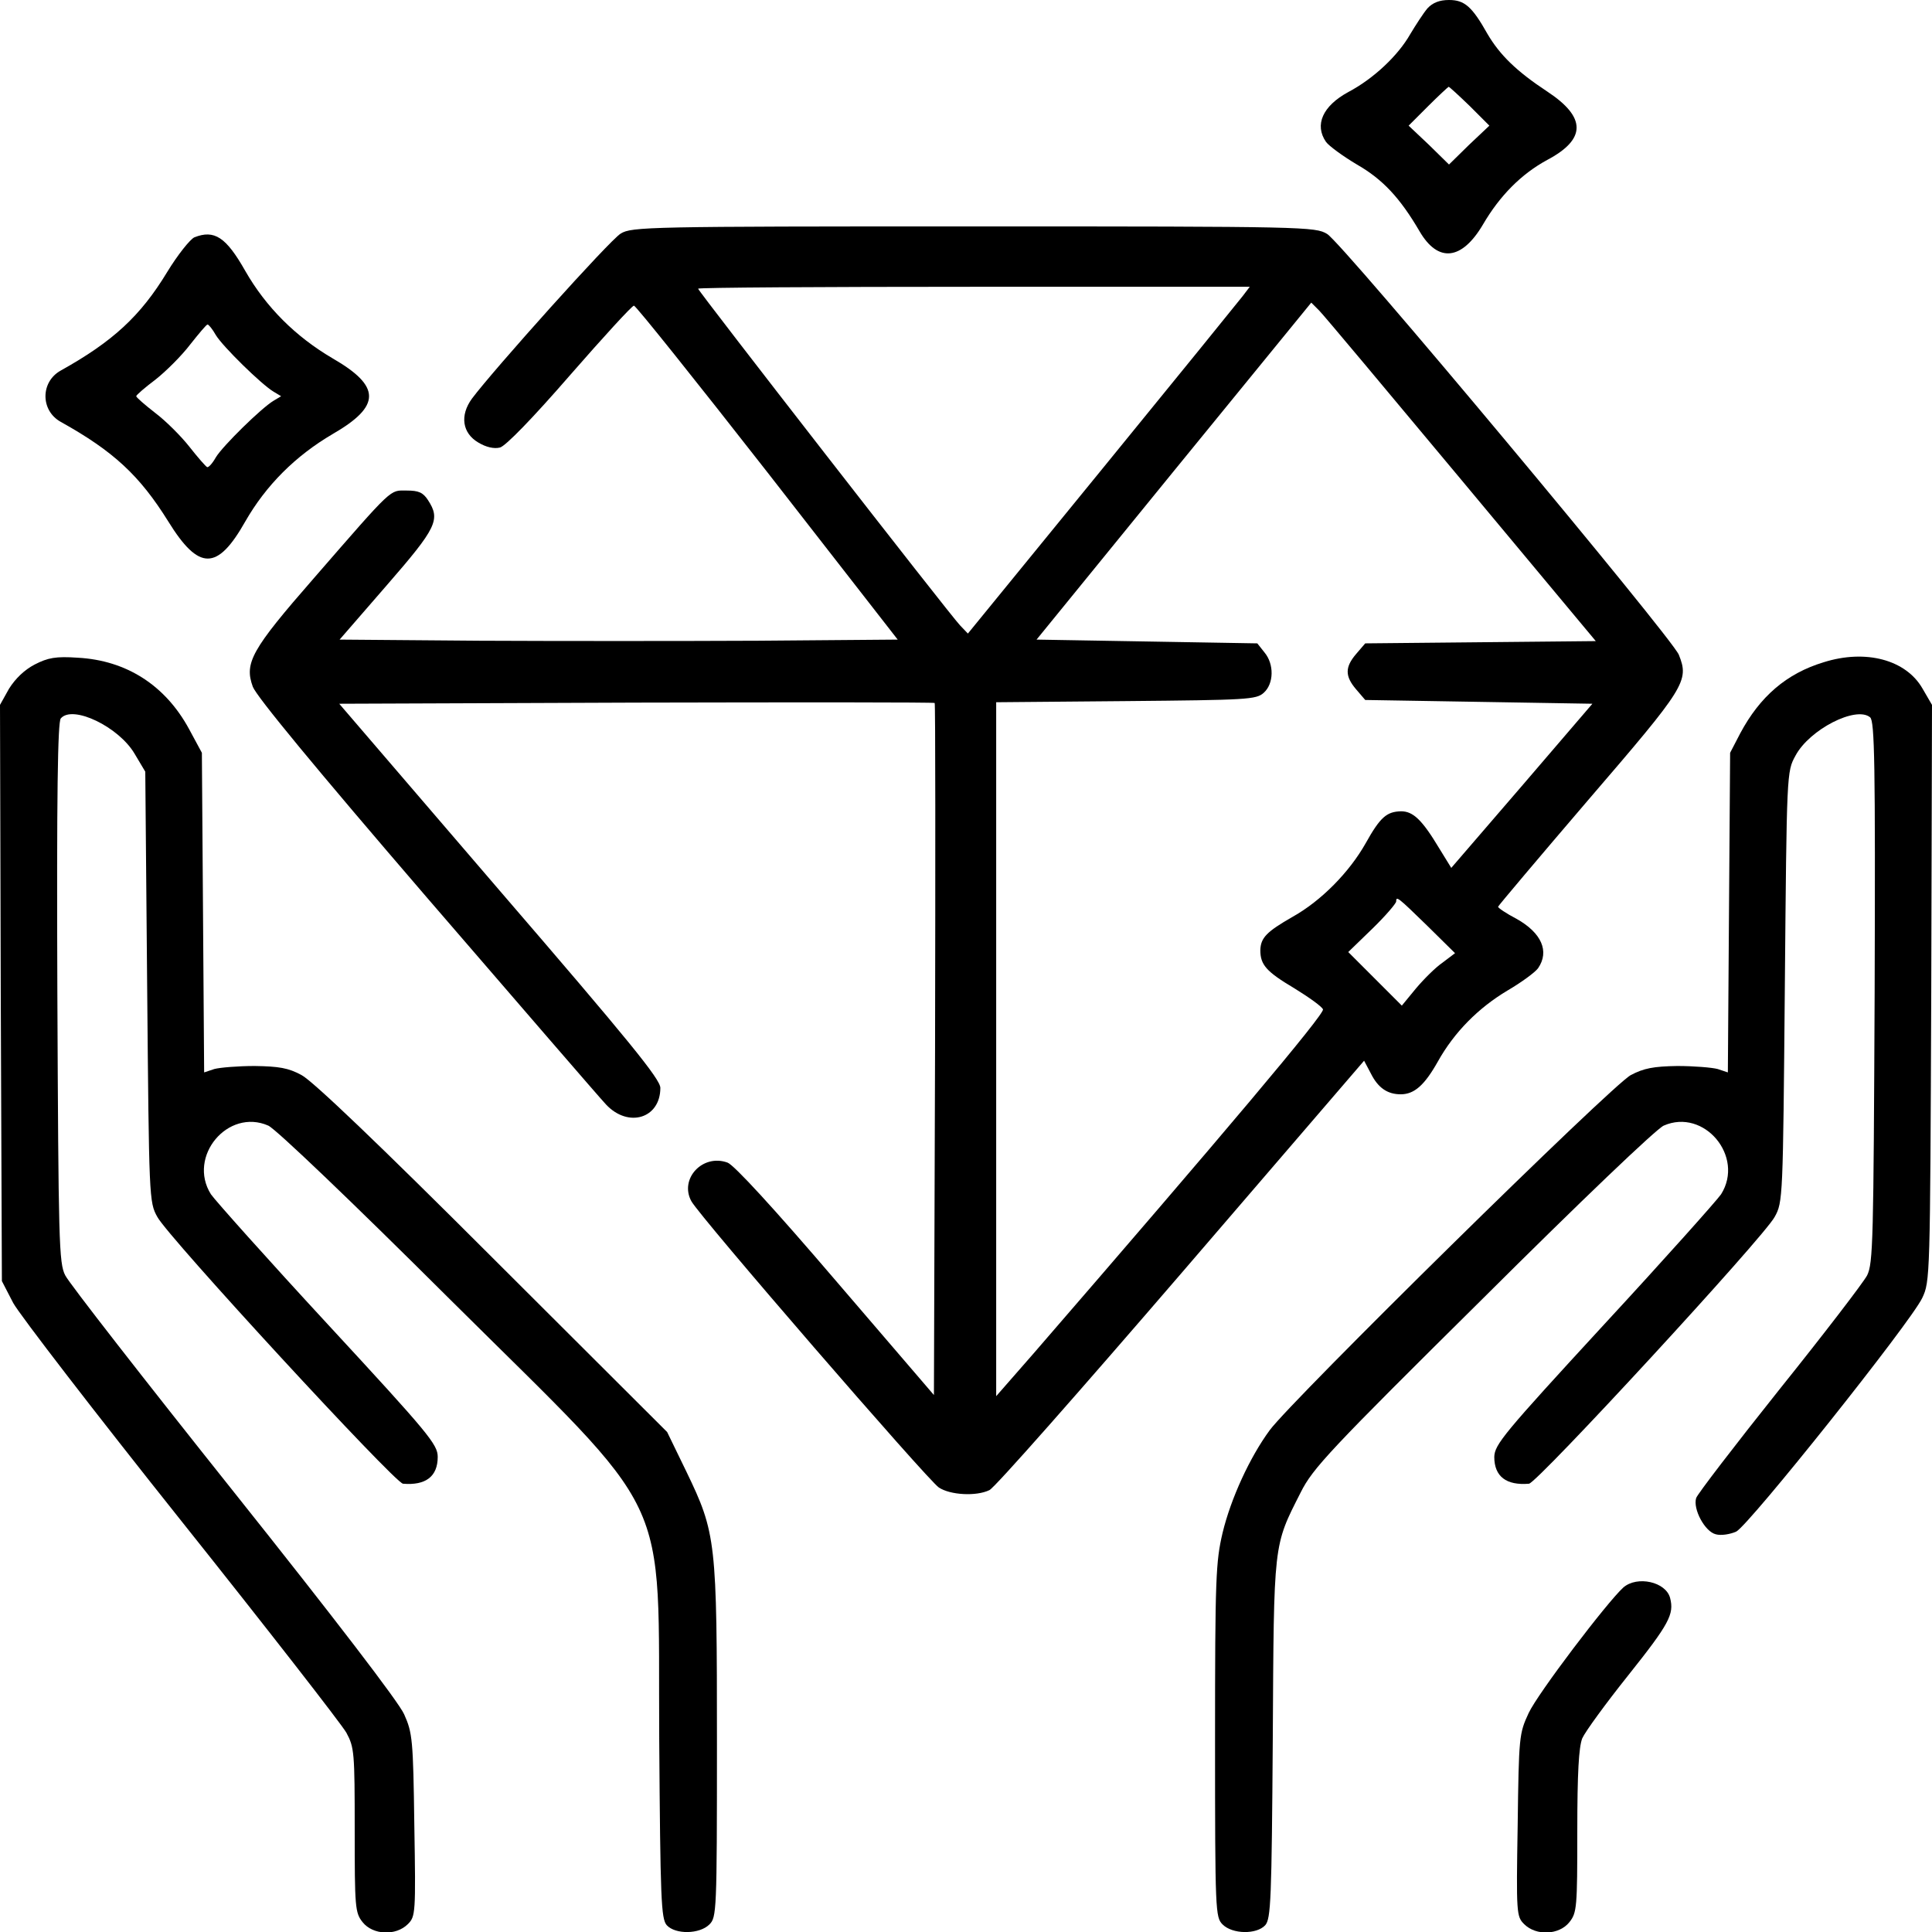 <?xml version="1.0" standalone="no"?>
<!DOCTYPE svg PUBLIC "-//W3C//DTD SVG 20010904//EN"
 "http://www.w3.org/TR/2001/REC-SVG-20010904/DTD/svg10.dtd">
<svg version="1.0" xmlns="http://www.w3.org/2000/svg"
 width="512pt" height="512pt" viewBox="0 0 512 512"
 preserveAspectRatio="xMidYMid meet">
<g transform="translate(0,512) scale(0.1,-0.1)"
fill="#000000" stroke="none">
<path d="M3783 5098 c-11 -13 -31 -44 -46 -69 -32 -56 -96 -117 -164 -153 -68
-37 -90 -87 -59 -132 8 -11 45 -38 82 -60 68 -39 114 -88 166 -177 49 -84 112
-77 168 18 45 77 102 134 170 171 104 55 104 113 1 181 -82 54 -126 97 -159
153 -41 73 -61 90 -102 90 -25 0 -43 -7 -57 -22z m112 -259 l52 -52 -54 -51
-53 -52 -53 52 -54 51 51 51 c28 28 53 51 55 52 2 0 27 -23 56 -51z"/>
<path d="M1645 4501 c-28 -16 -338 -362 -394 -437 -33 -45 -26 -92 17 -117 20
-12 41 -17 57 -13 15 4 86 77 185 191 89 102 165 185 170 185 5 0 164 -199
354 -442 l345 -443 -369 -3 c-204 -1 -536 -1 -740 0 l-370 3 125 144 c133 153
143 174 109 226 -13 20 -25 25 -56 25 -46 0 -33 13 -246 -232 -166 -190 -185
-225 -162 -288 10 -26 164 -213 460 -557 245 -284 459 -532 476 -550 59 -63
144 -37 144 44 0 23 -83 125 -426 523 l-425 495 787 3 c433 1 789 1 791 -1 2
-2 2 -416 1 -919 l-3 -915 -260 303 c-165 193 -270 307 -287 313 -66 24 -128
-43 -96 -102 21 -40 627 -740 656 -759 30 -20 99 -24 134 -7 13 5 241 264 508
574 l485 564 18 -34 c19 -38 44 -55 79 -55 36 0 63 24 98 86 44 79 108 143
185 189 36 21 73 48 81 59 31 45 9 94 -57 131 -27 14 -49 29 -49 32 0 2 108
130 239 283 258 300 268 315 240 385 -19 46 -891 1091 -932 1115 -31 19 -57
20 -937 20 -863 0 -906 -1 -935 -19z m1648 -166 c-10 -13 -178 -220 -373 -459
l-355 -435 -21 22 c-27 28 -694 886 -694 892 0 3 329 5 731 5 l731 0 -19 -25z
m580 -487 l356 -427 -305 -3 -306 -3 -24 -28 c-30 -35 -30 -59 0 -94 l24 -28
301 -5 301 -5 -187 -218 -187 -217 -32 52 c-45 75 -69 98 -101 98 -38 -1 -55
-15 -94 -85 -43 -76 -117 -152 -194 -195 -68 -39 -84 -55 -85 -88 0 -39 16
-57 90 -101 39 -24 74 -49 76 -56 5 -12 -265 -332 -768 -913 l-98 -112 0 919
0 920 344 3 c322 3 345 4 365 22 27 24 28 76 2 107 l-19 24 -293 5 -292 5 364
447 364 446 21 -21 c12 -12 181 -214 377 -449z m-91 -1181 l74 -73 -33 -25
c-19 -13 -50 -44 -71 -69 l-37 -45 -71 71 -71 71 64 62 c35 34 63 67 63 72 0
15 4 12 82 -64z"/>
<path d="M515 4491 c-11 -5 -44 -46 -72 -92 -71 -117 -144 -184 -282 -261 -54
-30 -54 -106 0 -136 140 -78 209 -142 285 -264 81 -131 130 -131 204 0 55 96
133 174 232 232 128 74 128 126 0 200 -99 58 -177 136 -232 232 -51 90 -82
110 -135 89z m57 -259 c18 -30 121 -131 153 -150 l20 -12 -20 -12 c-32 -19
-135 -120 -153 -150 -9 -16 -19 -27 -23 -26 -4 2 -25 26 -47 54 -22 28 -63 69
-91 90 -27 21 -50 41 -50 44 0 3 23 23 51 44 28 22 70 64 92 93 23 29 43 53
46 53 3 0 13 -12 22 -28z"/>
<path d="M92 3359 c-27 -14 -51 -37 -68 -64 l-24 -43 2 -763 3 -764 30 -58
c17 -31 217 -291 445 -577 228 -286 425 -539 438 -562 21 -39 22 -52 22 -258
0 -205 1 -219 21 -244 27 -34 88 -37 120 -5 20 20 21 28 17 262 -3 227 -5 245
-27 294 -14 32 -185 255 -452 590 -236 296 -437 554 -446 573 -17 32 -18 90
-21 749 -2 529 1 717 9 727 31 37 154 -22 196 -94 l28 -47 5 -570 c5 -560 5
-571 27 -610 28 -53 629 -705 651 -707 60 -5 92 19 92 71 0 33 -23 61 -291
351 -160 173 -299 329 -310 345 -63 100 45 229 152 182 20 -9 220 -200 480
-459 601 -597 552 -493 556 -1167 3 -425 5 -476 20 -493 23 -25 87 -24 113 2
19 19 20 33 20 480 0 537 -2 556 -81 720 l-51 105 -462 461 c-301 301 -478
470 -507 485 -35 19 -60 23 -124 24 -44 0 -92 -4 -107 -8 l-27 -9 -3 424 -3
423 -34 63 c-63 116 -166 182 -295 189 -58 4 -79 0 -114 -18z"/>
<path d="M4833 3365 c-99 -30 -169 -91 -221 -188 l-27 -52 -3 -423 -3 -424
-27 9 c-15 4 -63 8 -107 8 -63 -1 -89 -6 -123 -24 -48 -24 -899 -862 -957
-941 -53 -72 -103 -181 -125 -272 -18 -77 -20 -118 -20 -550 0 -455 1 -469 20
-488 26 -26 90 -27 113 -2 15 17 17 68 20 493 3 526 1 510 74 654 32 64 76
111 482 513 260 259 460 450 480 459 107 47 215 -82 152 -182 -11 -16 -150
-172 -310 -345 -267 -290 -290 -318 -291 -351 0 -52 32 -76 92 -71 22 2 623
654 651 707 22 39 22 50 27 610 5 569 5 570 28 612 37 70 161 133 198 102 12
-10 14 -122 12 -728 -3 -658 -4 -719 -20 -751 -10 -19 -115 -156 -233 -303
-118 -148 -217 -277 -220 -287 -9 -29 23 -89 52 -96 14 -4 38 0 54 7 34 17
462 554 493 619 21 44 21 54 24 809 l2 763 -25 43 c-44 77 -151 105 -262 70z"/>
<path d="M4302 913 c-43 -39 -227 -281 -251 -333 -25 -54 -26 -61 -29 -297 -4
-234 -3 -242 17 -262 32 -32 93 -29 120 5 20 25 21 39 21 241 0 156 4 222 13
246 8 18 62 92 121 166 110 138 123 163 112 206 -11 43 -87 60 -124 28z"/>
</g>
</svg>
